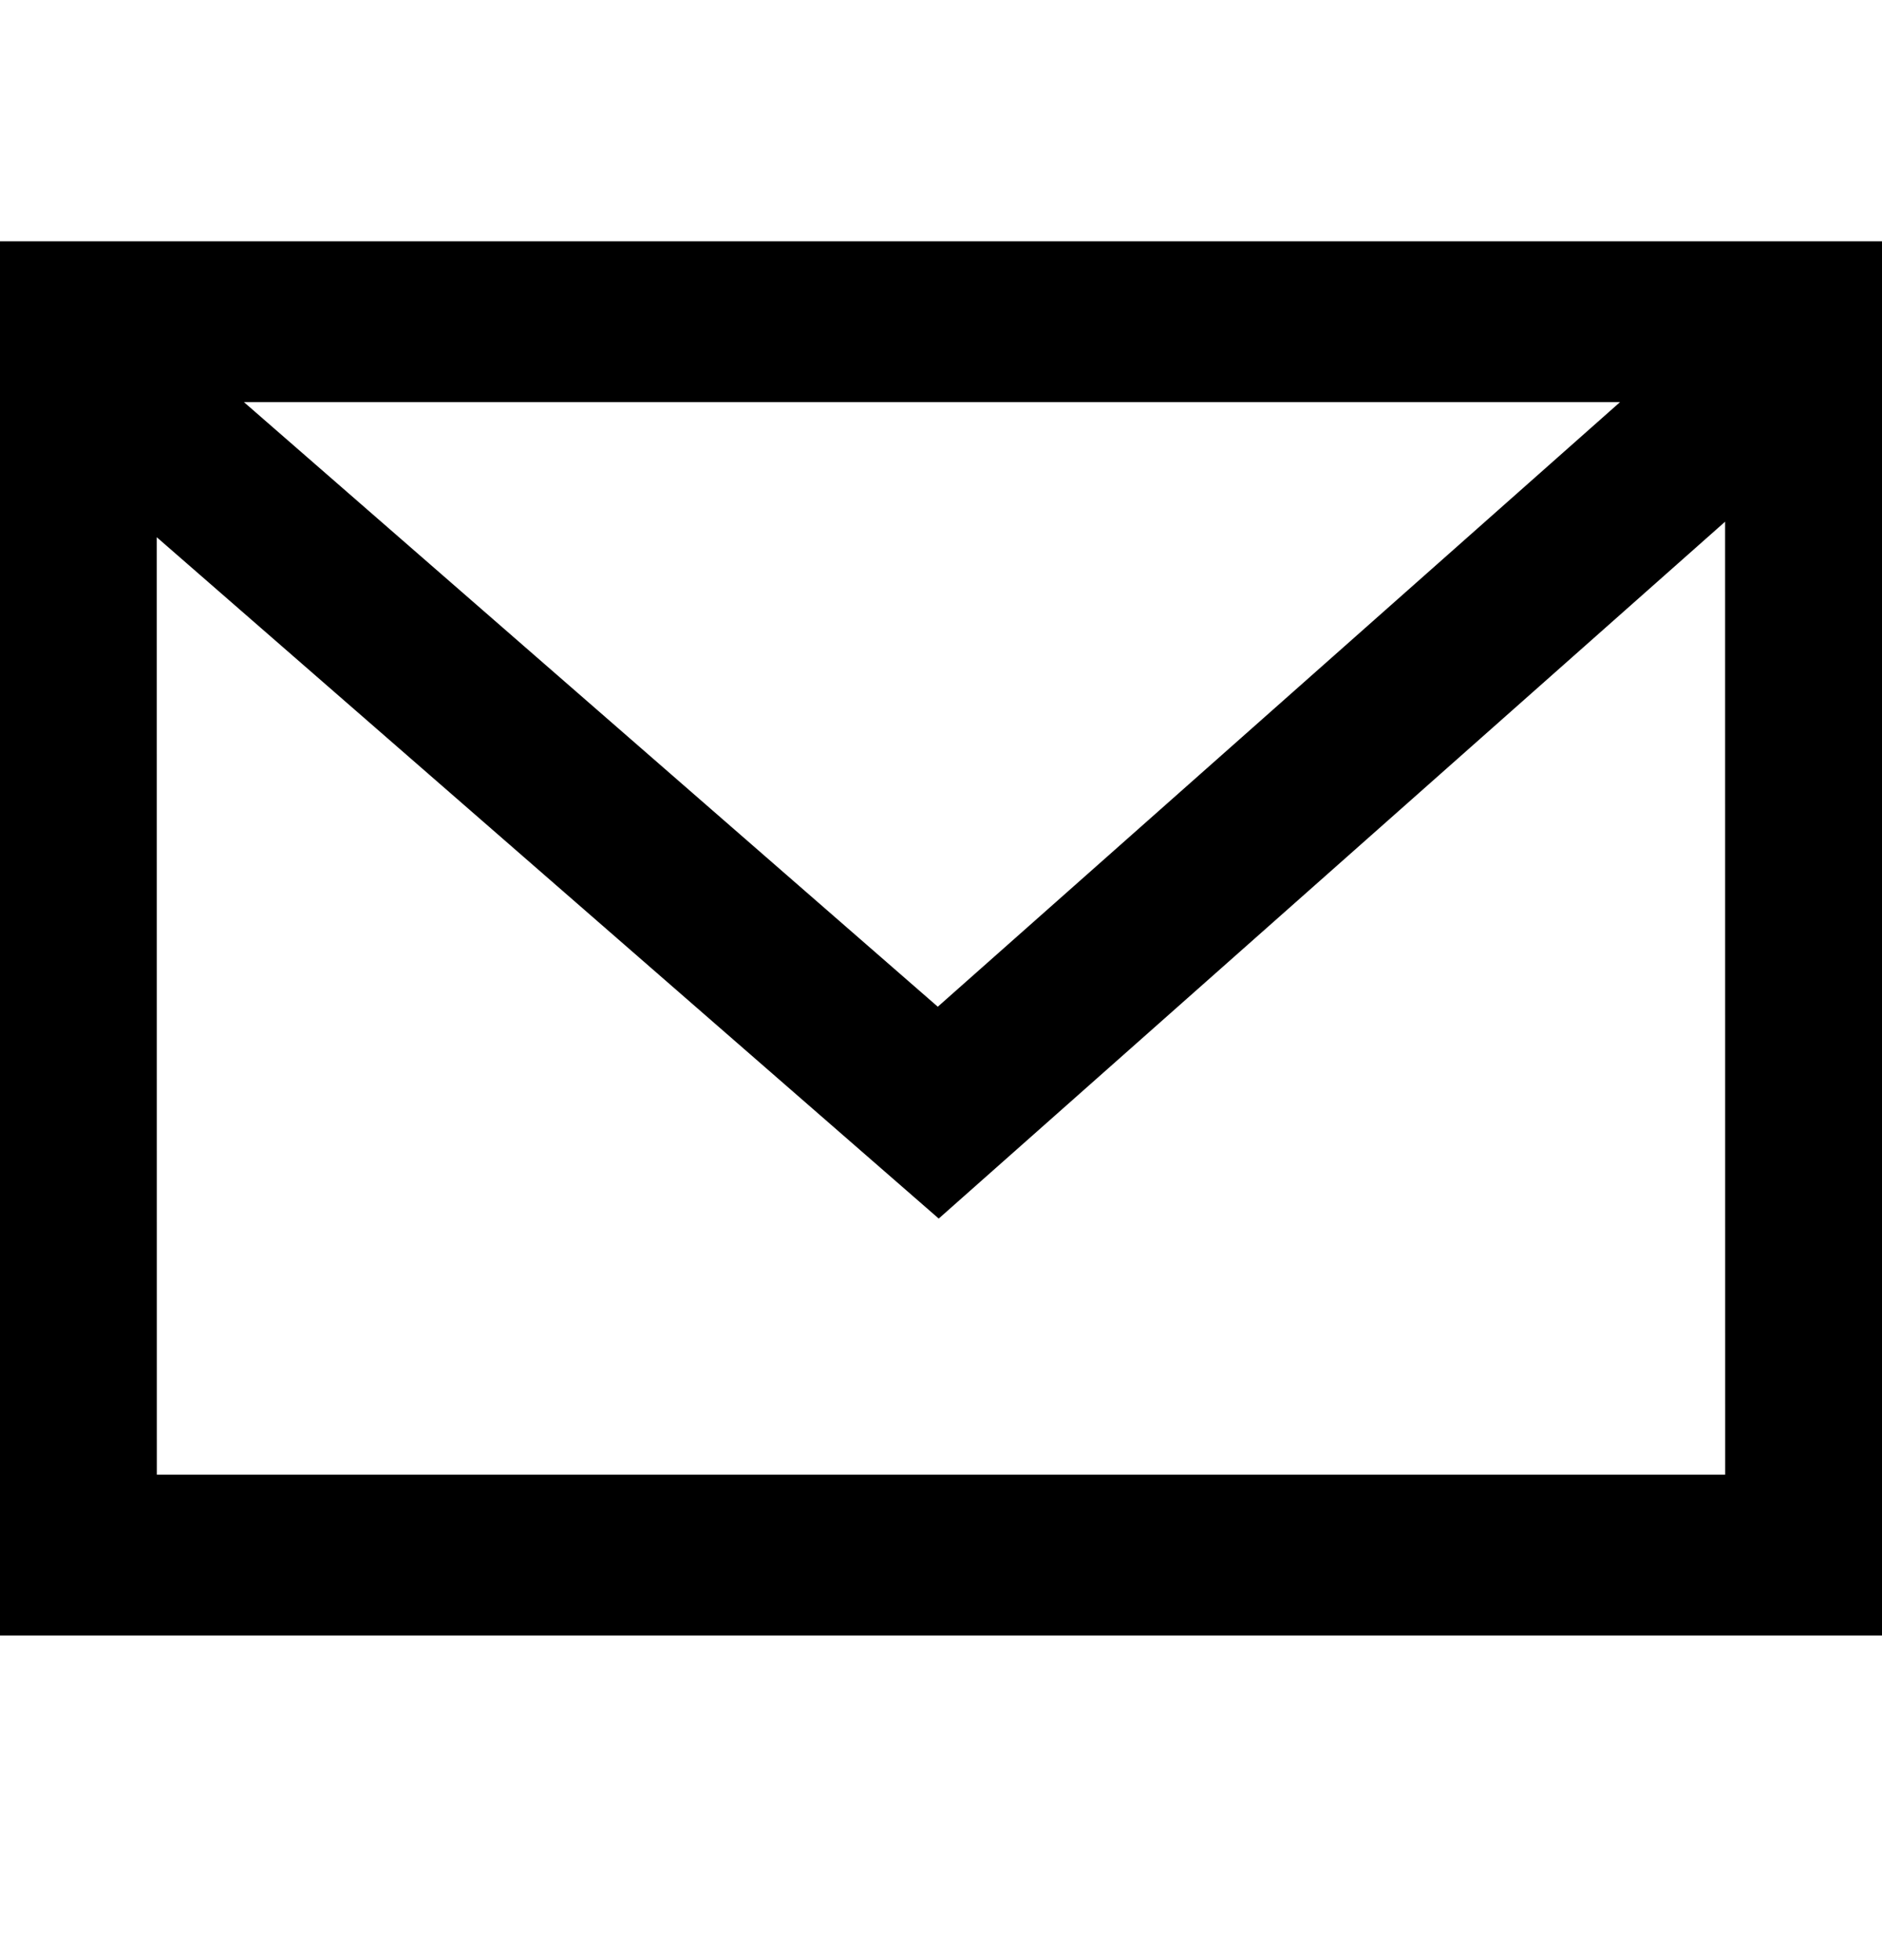 <?xml version="1.0" encoding="UTF-8"?>
<svg width="24px" height="25px" viewBox="0 0 24 25" version="1.1" xmlns="http://www.w3.org/2000/svg" xmlns:xlink="http://www.w3.org/1999/xlink">
    <!-- Generator: sketchtool 62 (101010) - https://sketch.com -->
    <title>2A276A03-CD51-48E6-BBFC-52CA9D789BB8</title>
    <desc>Created with sketchtool.</desc>
    <g id="Asset-Artboard-Page" stroke="none" stroke-width="1" fill="none" fill-rule="evenodd">
        <g id="Icon/chat-Icon/mail" fill="#000000" fill-rule="nonzero">
            <g id="Group-7" transform="translate(-1, 3.078)">
                <path d="M25,4.00660344e-13 L25,17.782 L1,17.782 L0.999,2.031 L0.967,2.003 L0.999,1.964 L1,4.00660344e-13 L25,4.00660344e-13 Z M22.999,3.576 L12.971,12.464 L2.999,3.774 L3,15.73 L23,15.73 L22.999,3.576 Z M21.659,2.051 L4.111,2.051 L12.959,9.762 L21.659,2.051 Z" id="Combined-Shape"></path>
            </g>
        </g>
    </g>
</svg>
